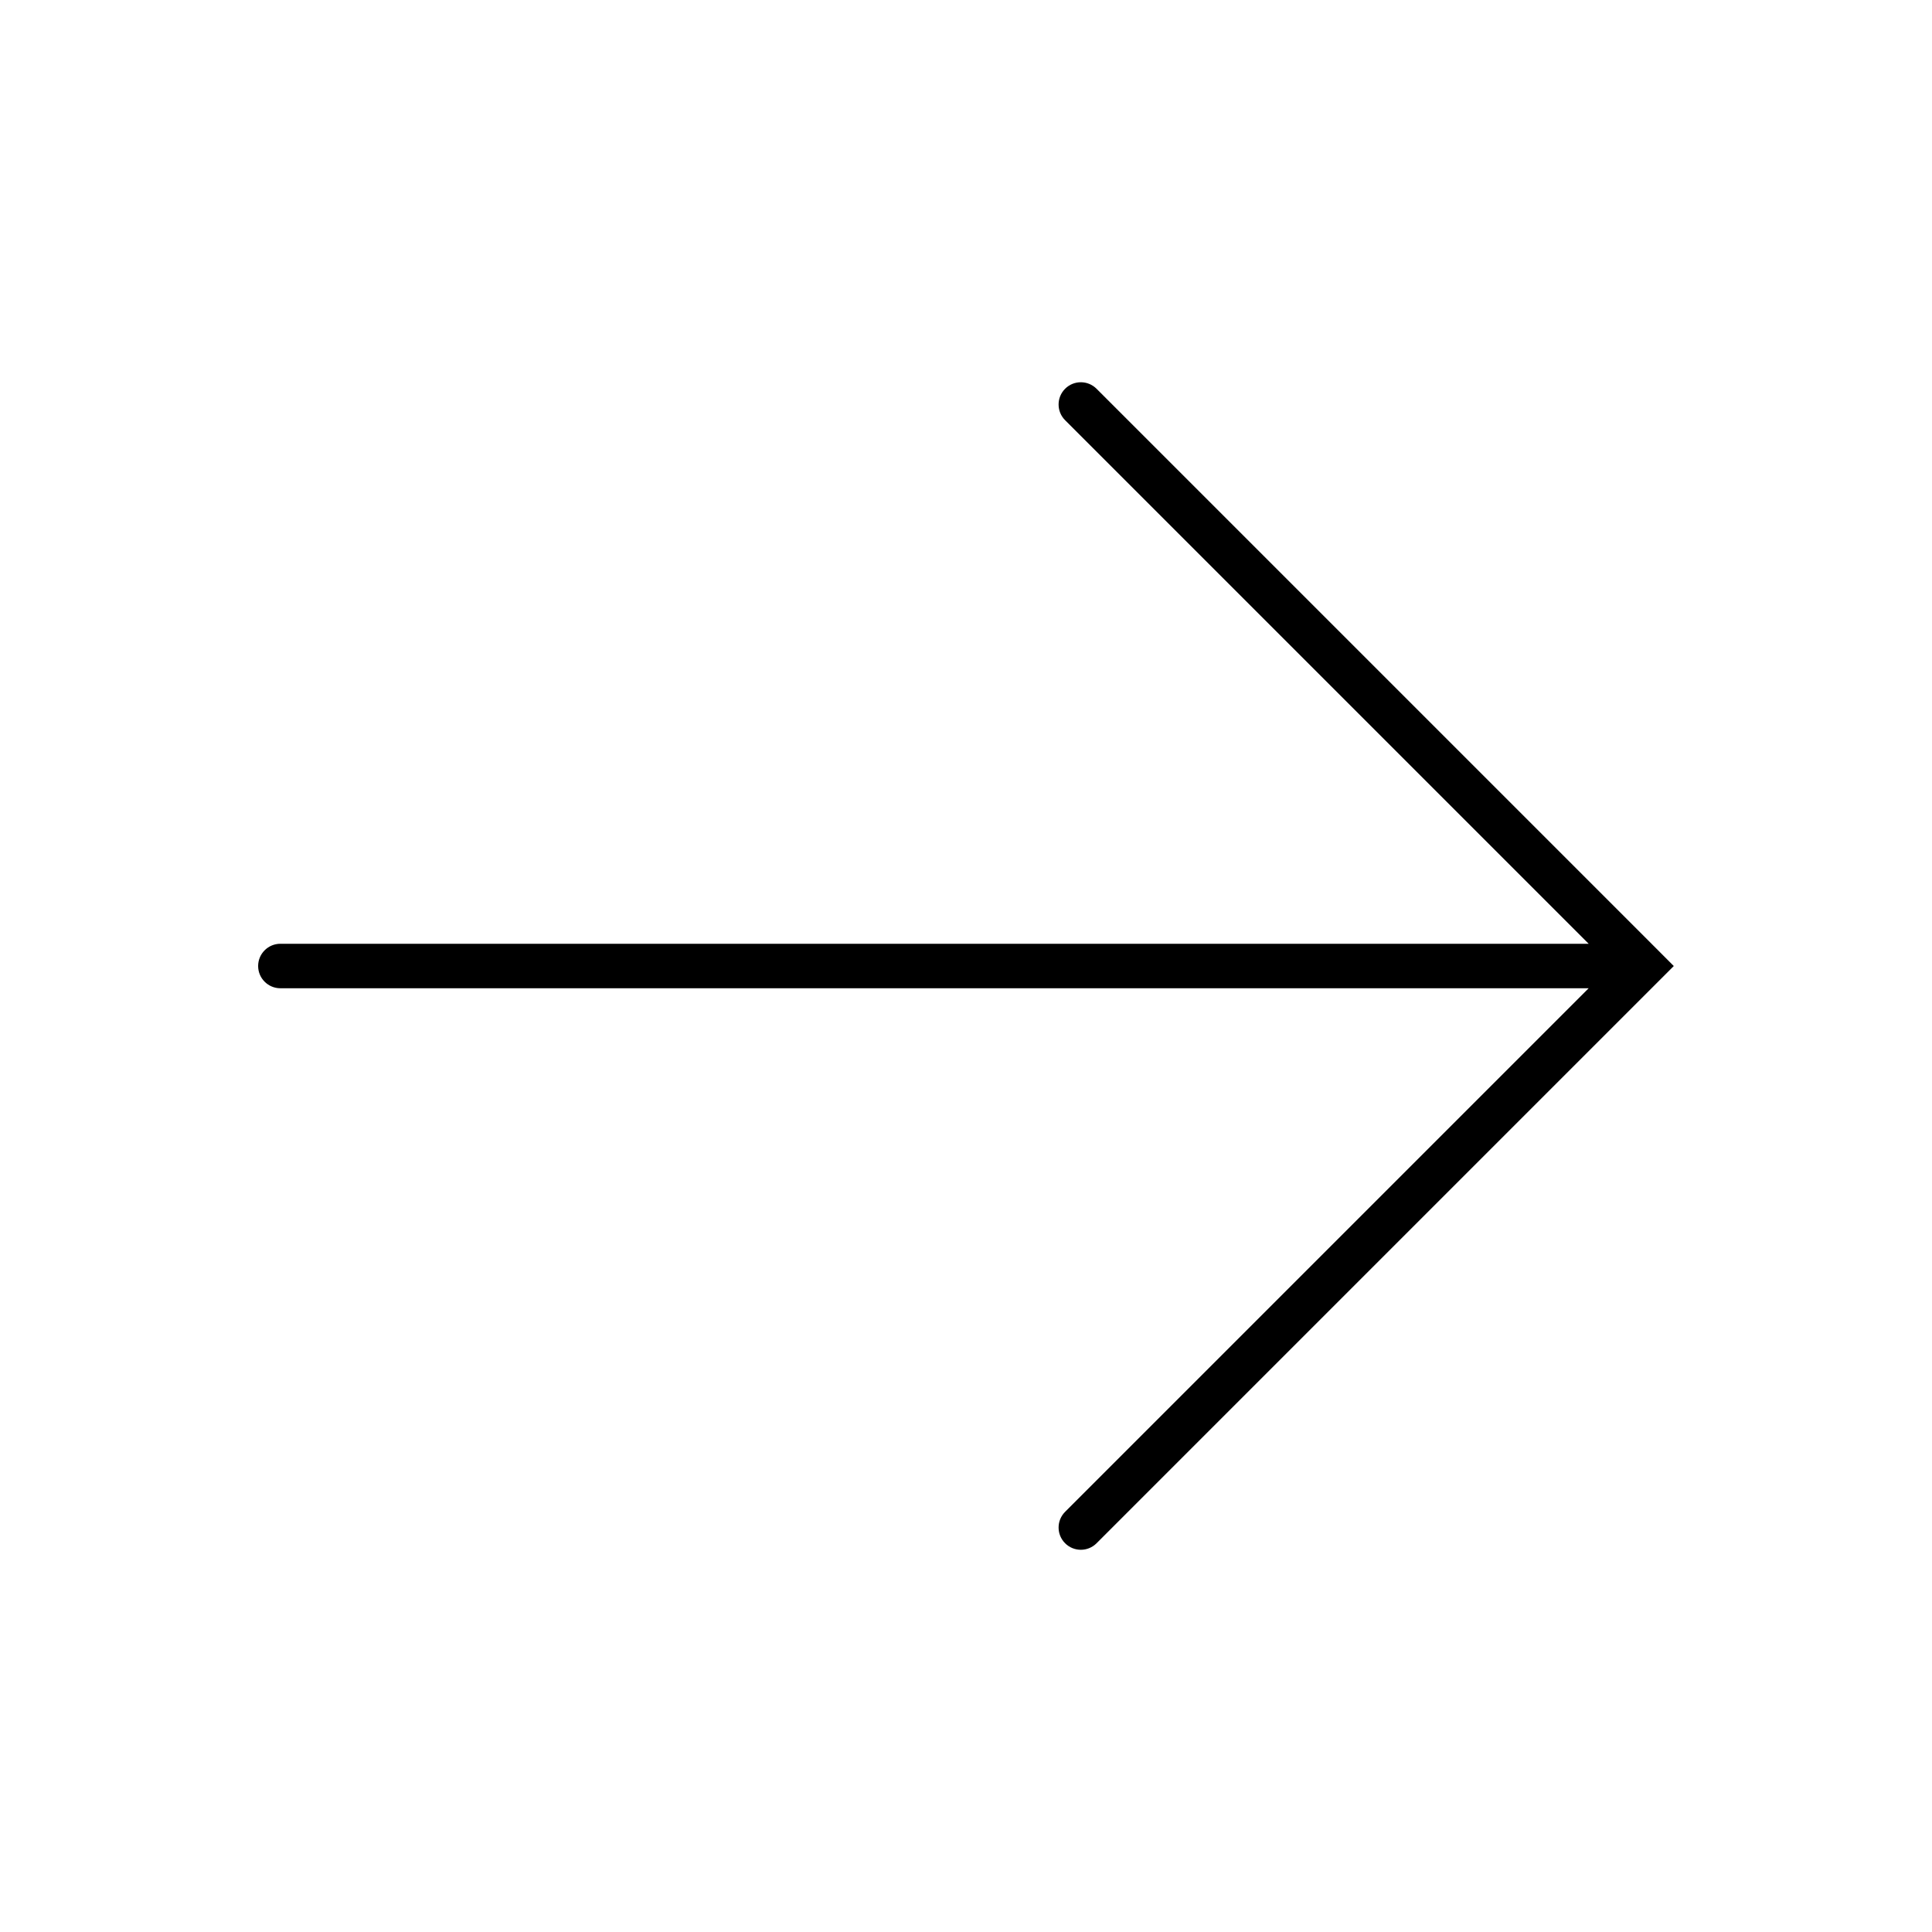<?xml version="1.0" encoding="UTF-8"?>
<!-- Uploaded to: SVG Repo, www.svgrepo.com, Generator: SVG Repo Mixer Tools -->
<svg fill="#000000" width="800px" height="800px" version="1.1" viewBox="144 144 512 512" xmlns="http://www.w3.org/2000/svg">
 <path d="m583.41 395.84s-0.004-0.004-0.004-0.004l-148.81-148.81c-2.301-2.301-6.031-2.301-8.332 0-2.301 2.301-2.301 6.031 0 8.332l138.75 138.75h-346.71c-3.254 0-5.894 2.641-5.894 5.894s2.641 5.894 5.894 5.894h346.71l-138.75 138.75c-2.301 2.301-2.301 6.031 0 8.332 1.148 1.148 2.66 1.727 4.168 1.727 1.508 0 3.012-0.574 4.168-1.727l152.97-152.97z"/>
</svg>